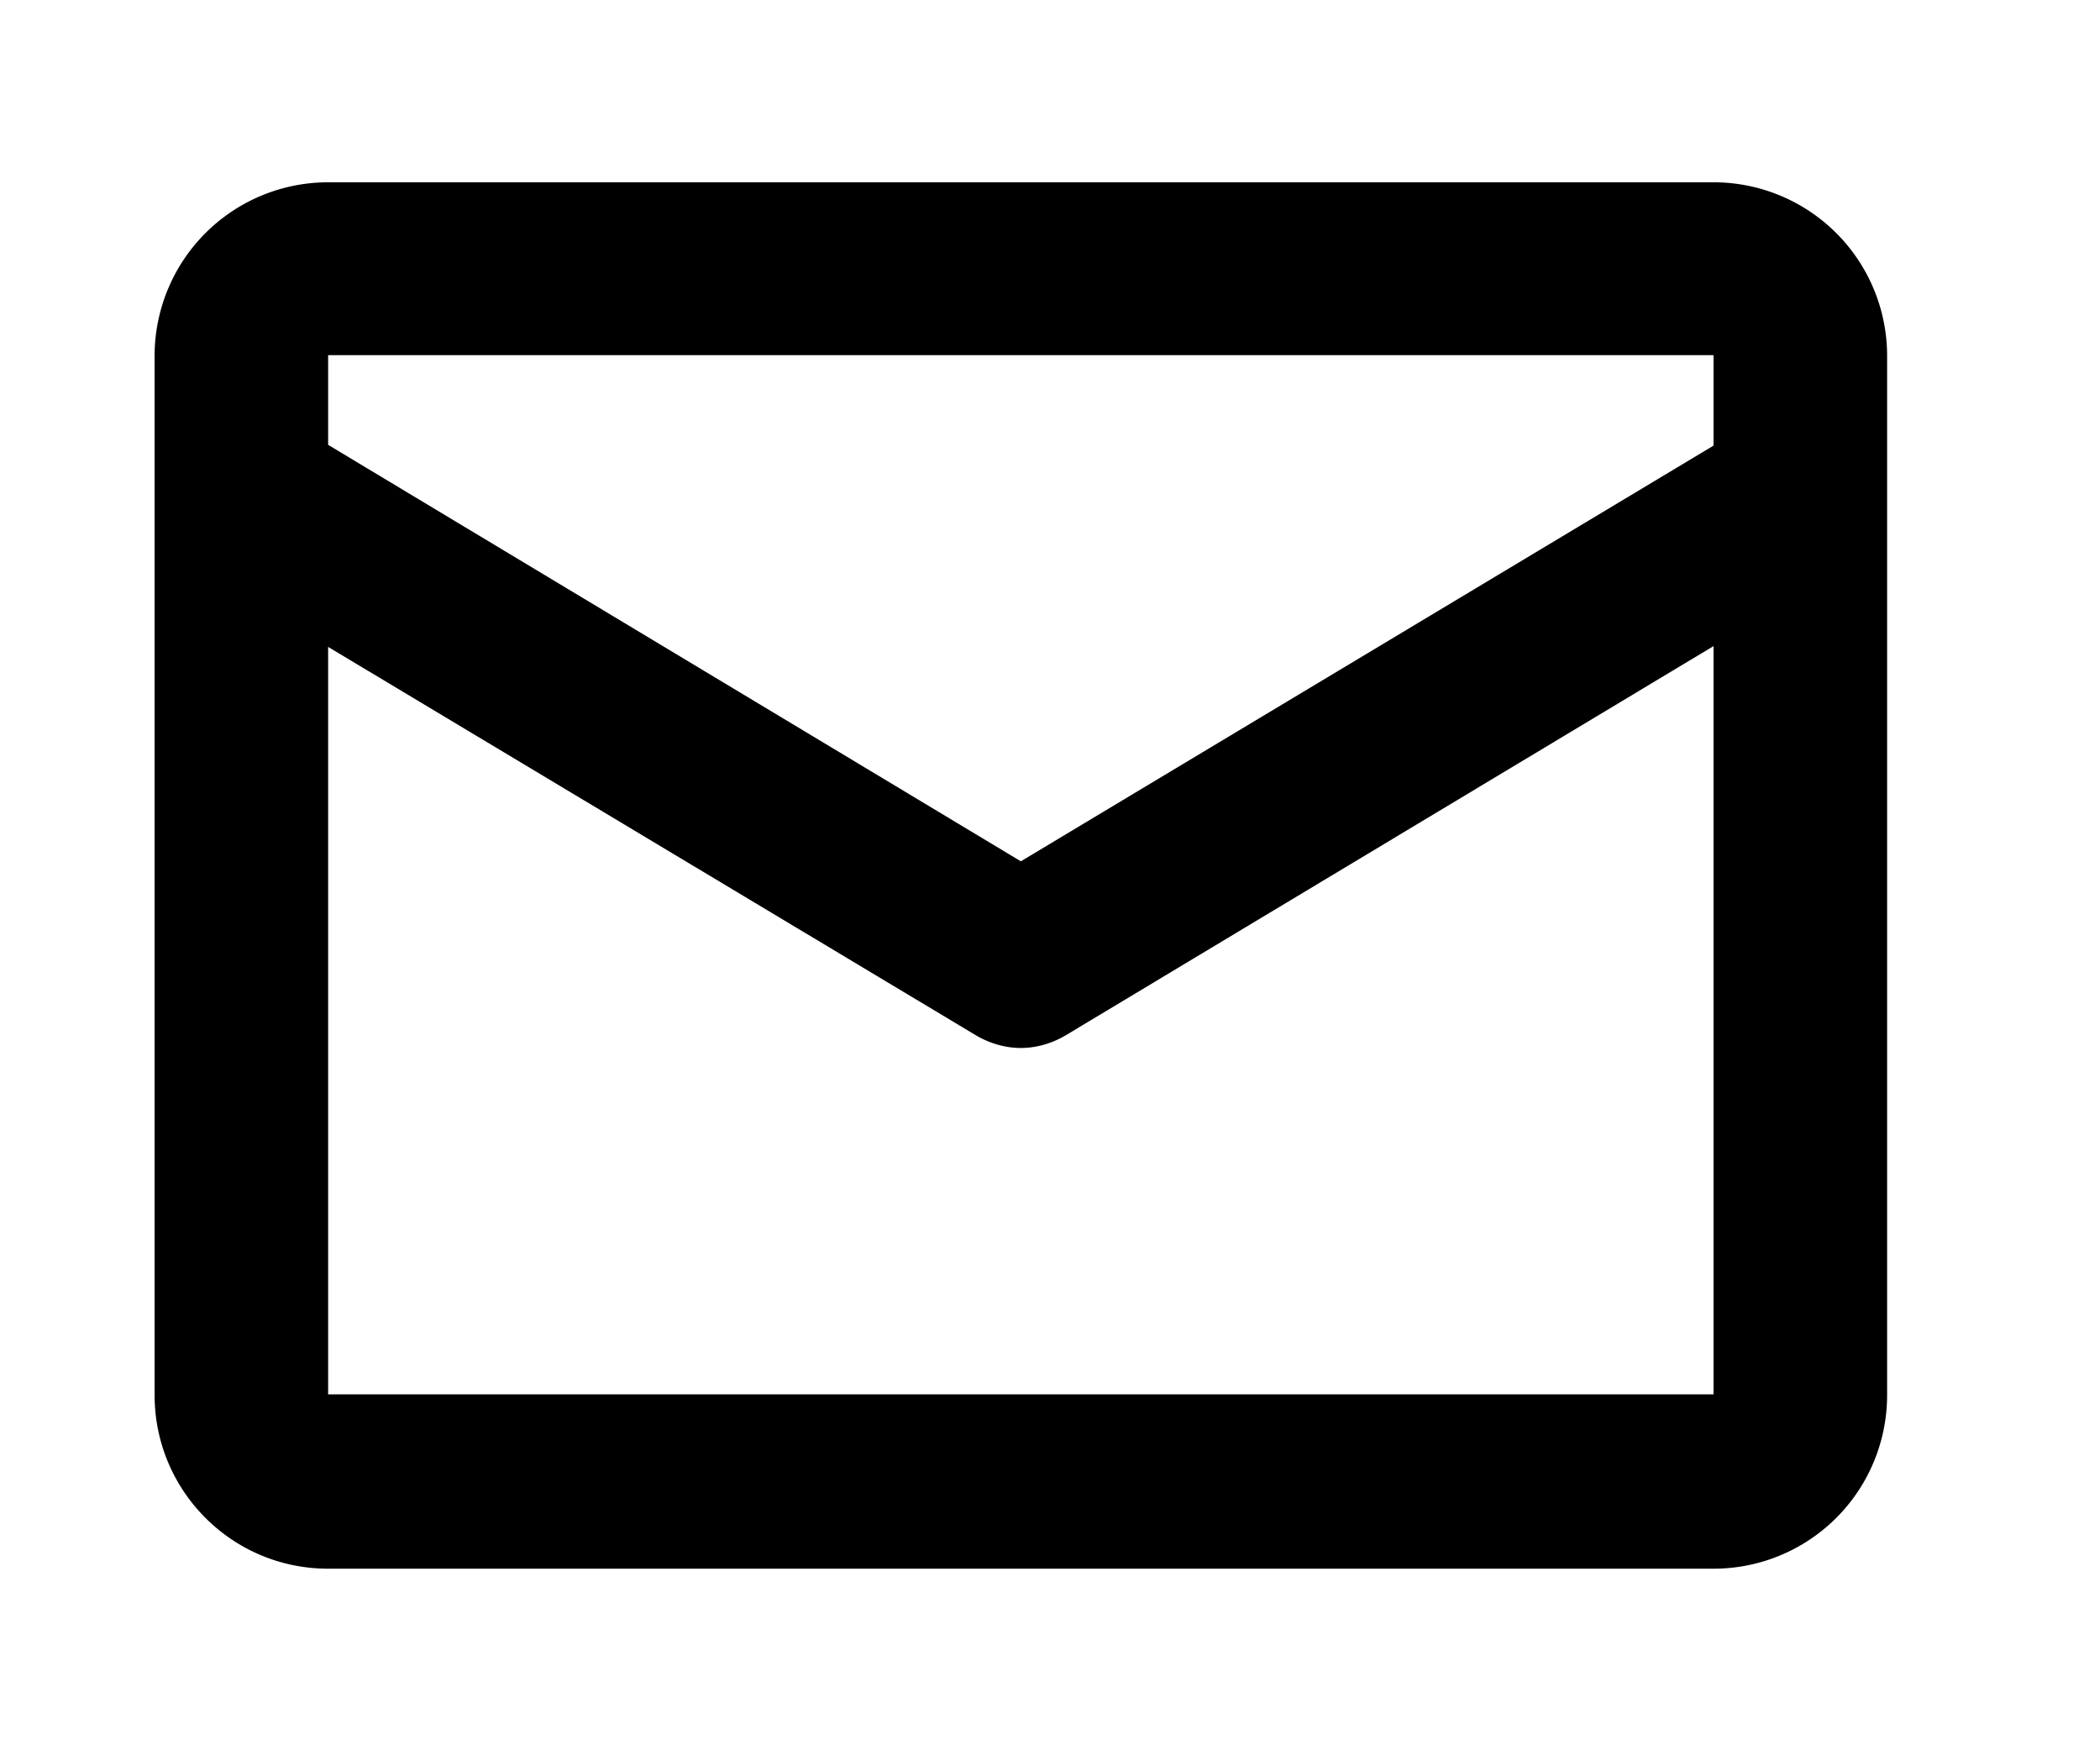 <svg width="24" height="20" viewBox="0 0 24 20" fill="none" xmlns="http://www.w3.org/2000/svg"><path d="M19.583 2.083H3.75a1.983 1.983 0 00-1.983 1.984v11.875c0 1.091.883 1.983 1.983 1.983h15.833a1.983 1.983 0 001.984-1.983V4.067a1.983 1.983 0 00-1.984-1.984zm0 1.984v1.025l-7.916 4.75L3.75 5.083V4.058h15.833v.009zM3.75 15.933V7.392l7.408 4.441c.159.092.334.142.509.142s.35-.05.508-.142l7.408-4.45v8.55H3.75z" fill="#000"/></svg>
